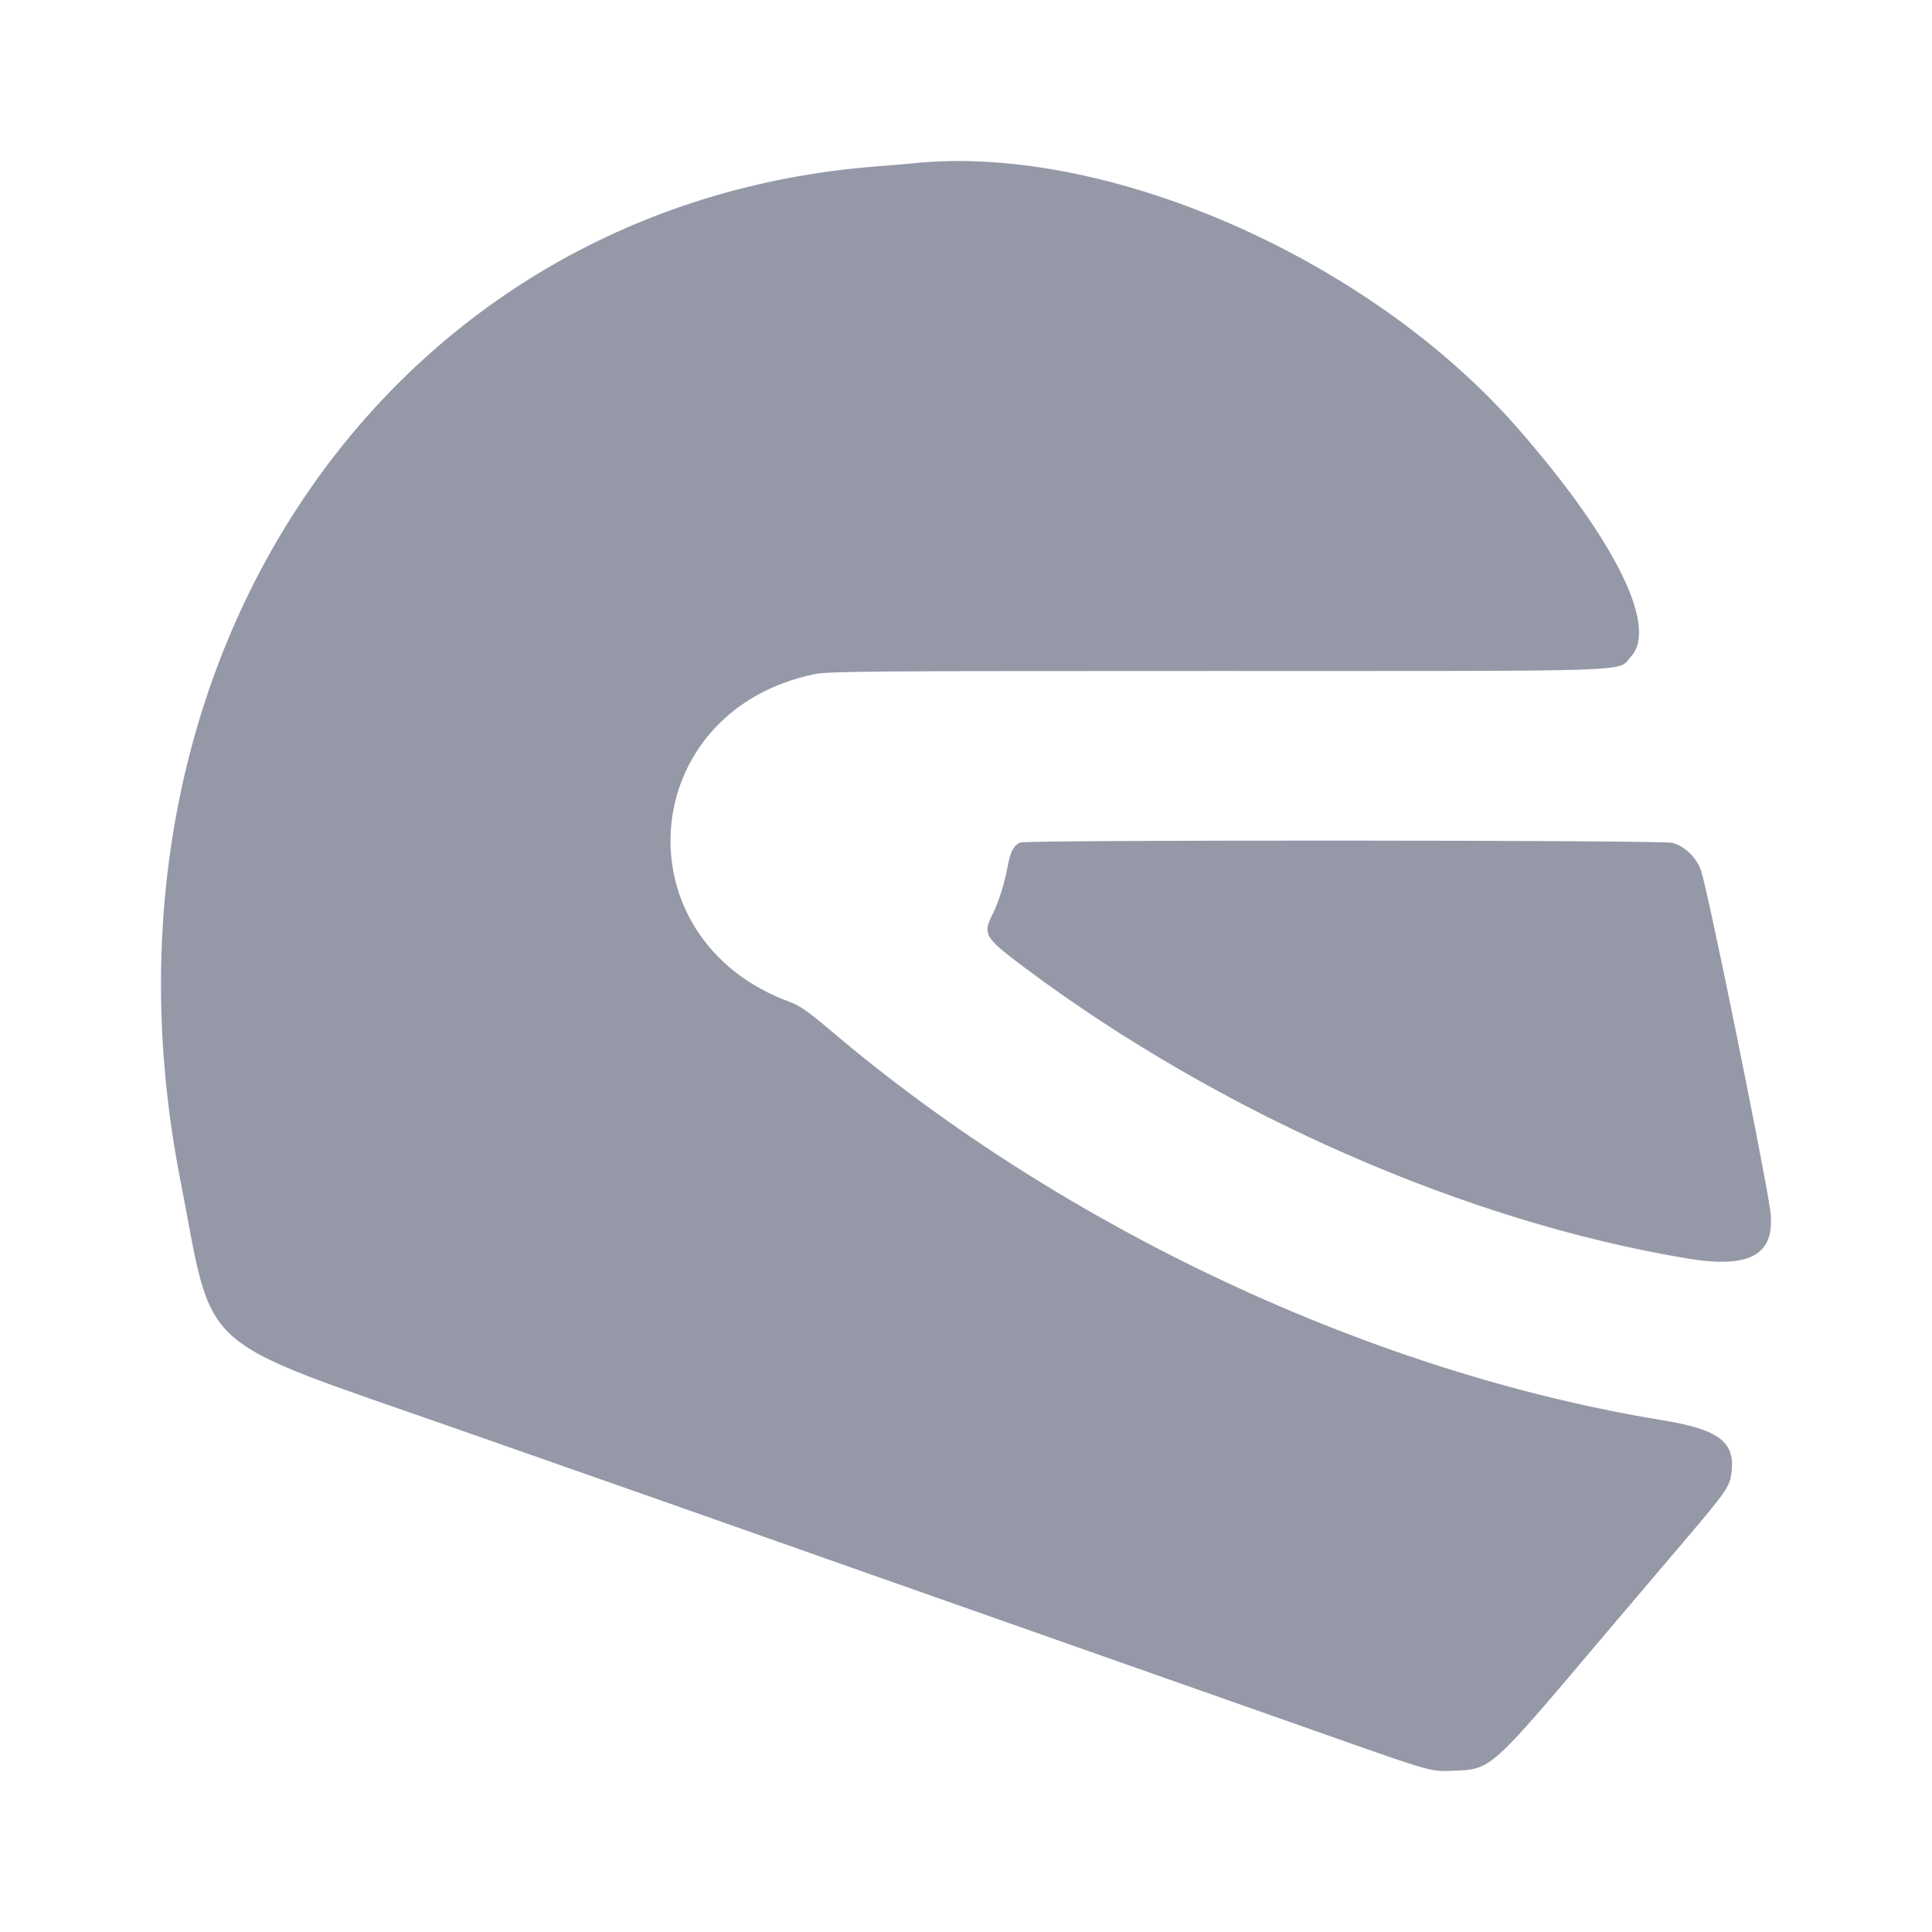 <svg width="24" height="24" viewBox="0 0 24 24" fill="none" xmlns="http://www.w3.org/2000/svg">
<path fill-rule="evenodd" clip-rule="evenodd" d="M11.317 2.031C11.27 2.036 11.072 2.053 10.876 2.068C4.855 2.541 0.979 8.182 2.237 14.641C2.669 16.861 2.367 16.59 5.715 17.764C8.322 18.678 8.678 18.803 9.062 18.939C9.284 19.018 10.801 19.553 12.433 20.127C14.065 20.702 15.896 21.346 16.503 21.56C17.791 22.014 17.772 22.008 18.052 21.997C18.528 21.977 18.504 21.999 19.899 20.348C20.095 20.116 20.431 19.72 20.647 19.467C21.47 18.502 21.482 18.485 21.508 18.3C21.561 17.913 21.357 17.758 20.643 17.641C17.052 17.054 13.227 15.264 10.342 12.821C10.043 12.568 9.936 12.492 9.815 12.448C7.684 11.669 7.897 8.832 10.121 8.374C10.29 8.339 10.818 8.335 15.112 8.335C20.497 8.335 20.081 8.35 20.261 8.156C20.6 7.788 20.064 6.706 18.857 5.323C17.006 3.203 13.724 1.769 11.317 2.031ZM12.674 10.466C12.595 10.498 12.55 10.581 12.519 10.756C12.482 10.961 12.405 11.21 12.332 11.353C12.204 11.605 12.229 11.647 12.733 12.024C15.161 13.838 18.225 15.181 20.966 15.634C21.77 15.767 22.077 15.573 21.984 14.991C21.868 14.267 21.221 11.094 21.133 10.821C21.081 10.659 20.927 10.508 20.774 10.47C20.637 10.435 12.759 10.432 12.674 10.466Z" fill="#9598A7"/>
</svg>
